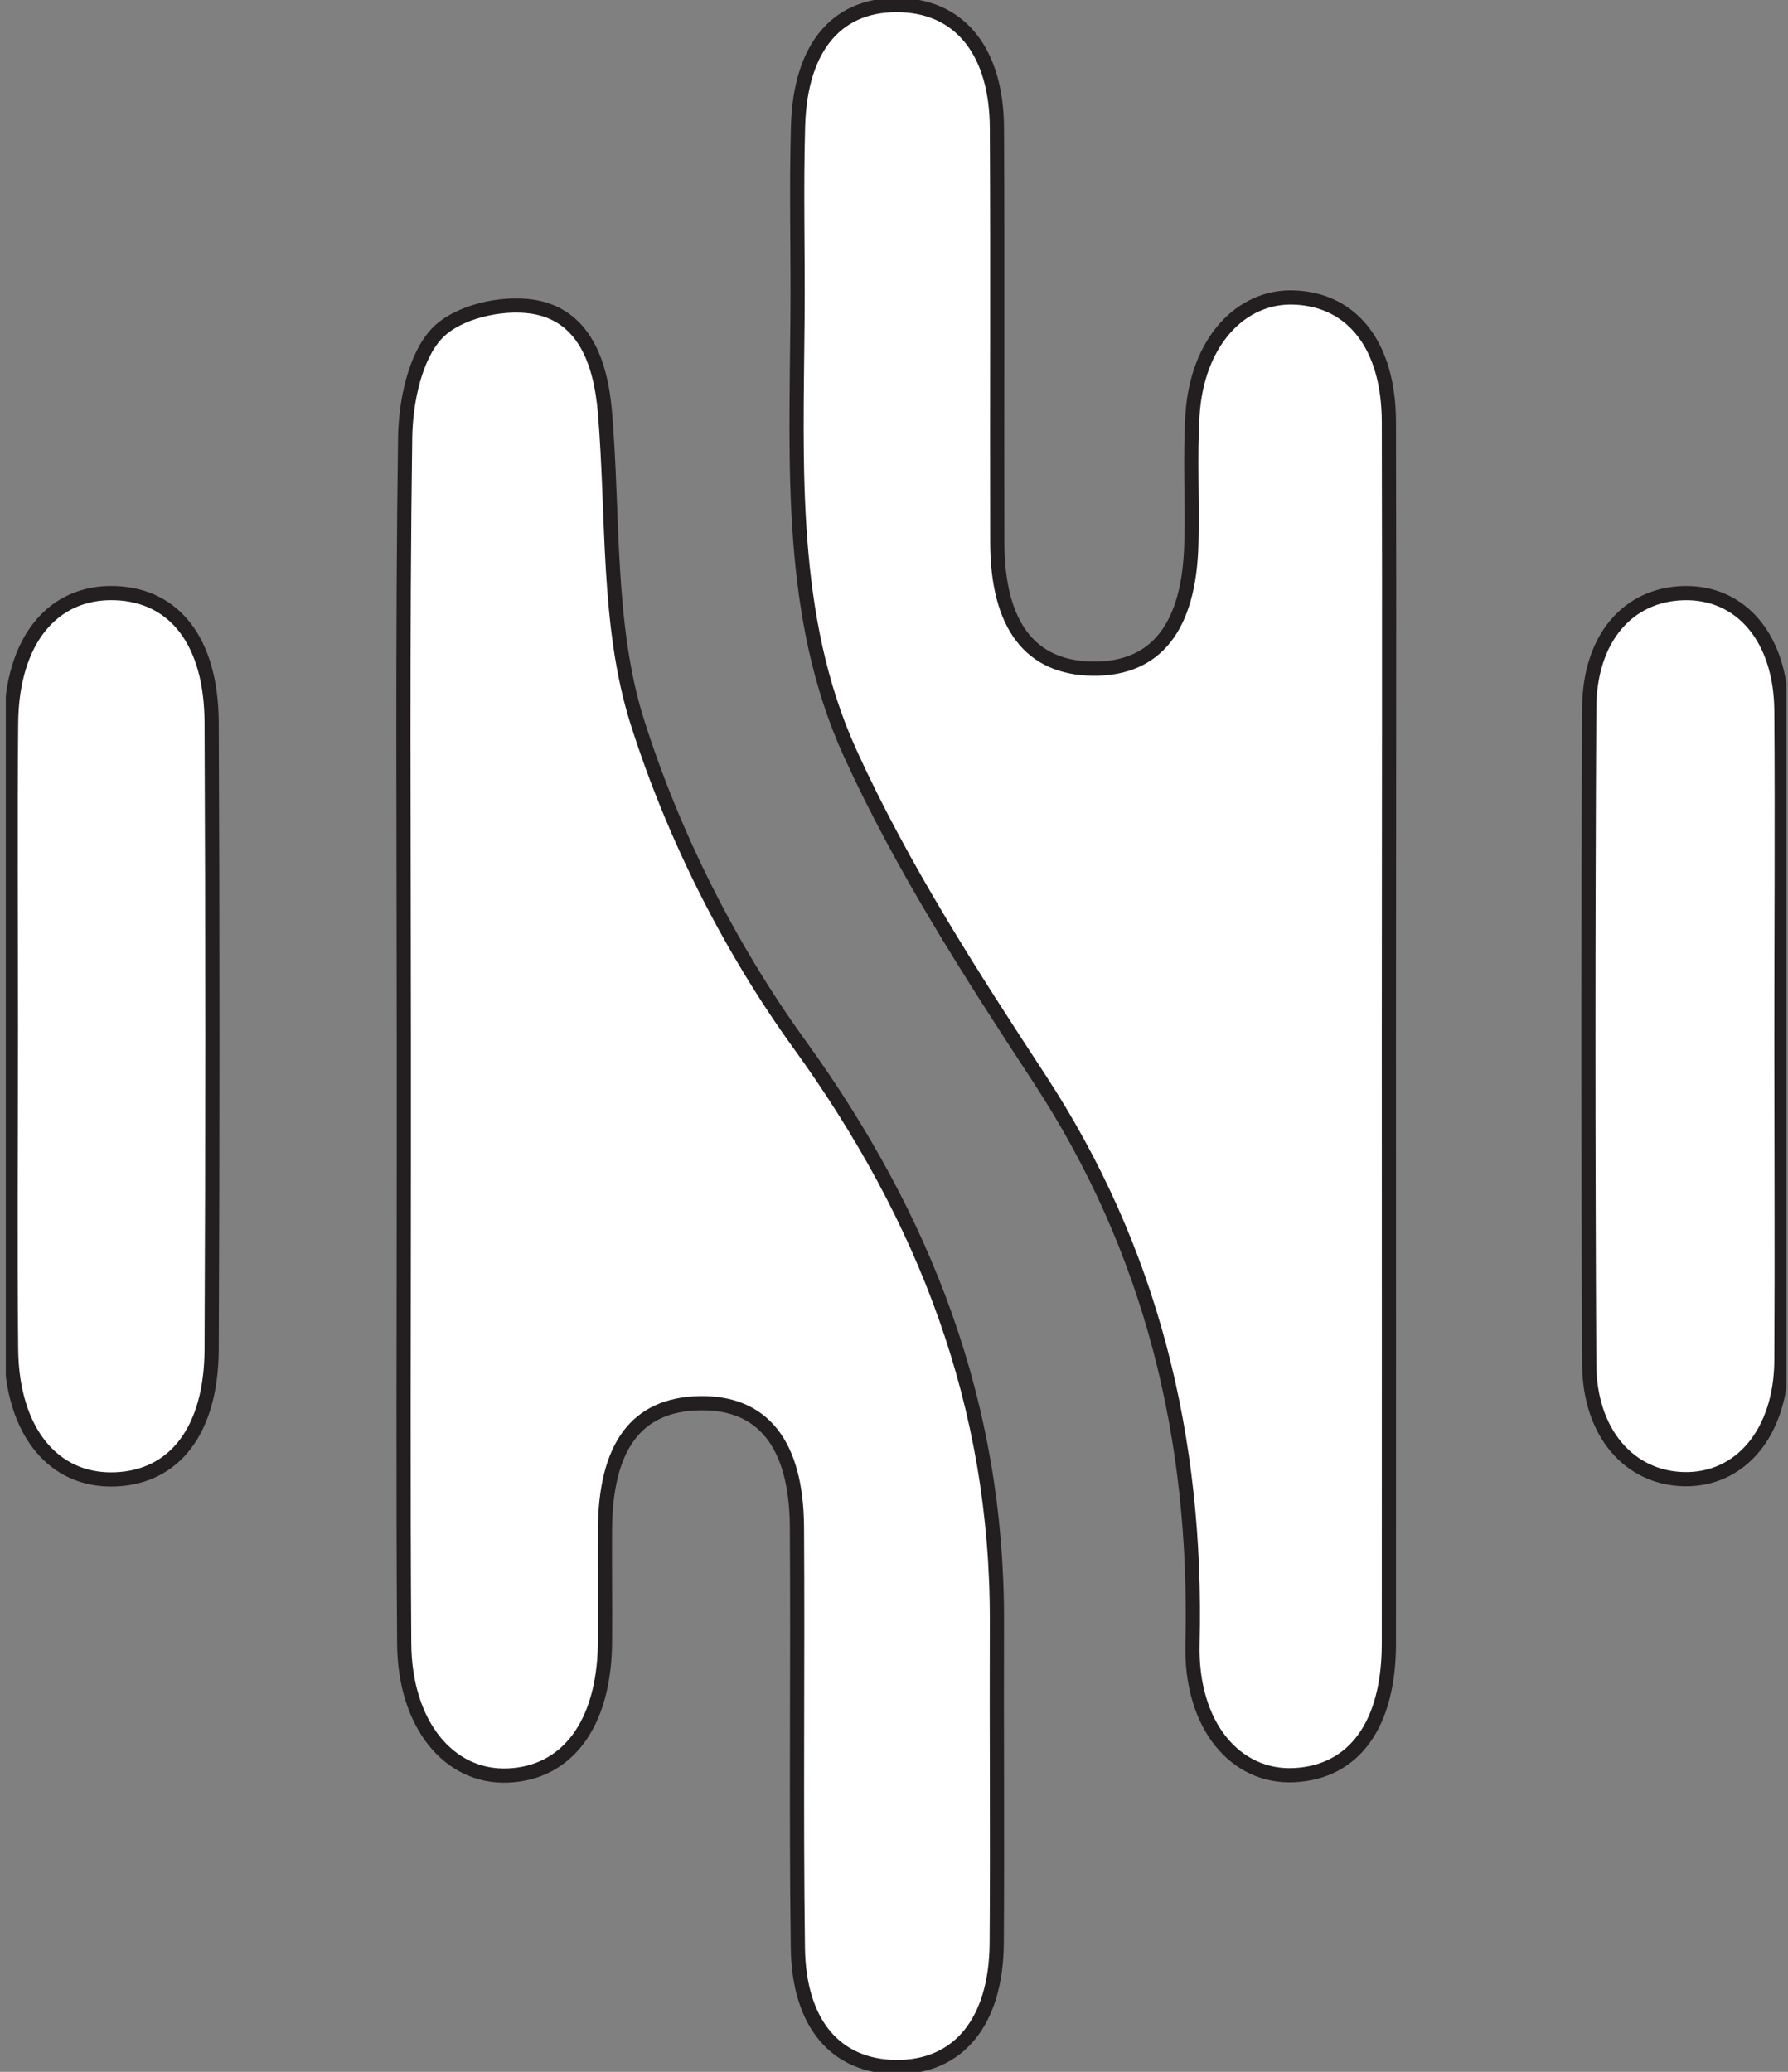 <svg width="63" height="73" viewBox="0 0 63 73" fill="none" xmlns="http://www.w3.org/2000/svg">
<rect x="0" y="0" width="63" height="73" fill="#808080" stroke="none"/>
<g clip-path="url(#clip0_178_399)">
<path d="M14.229 36.528C14.229 29.484 14.175 22.441 14.276 15.397C14.296 14.144 14.624 12.565 15.393 11.751C16.116 10.987 17.655 10.64 18.746 10.803C20.546 11.072 21.161 12.707 21.315 14.526C21.623 18.179 21.382 22.037 22.453 25.428C23.731 29.463 25.731 33.428 28.18 36.811C32.577 42.906 35.153 49.469 35.126 57.15C35.112 60.923 35.146 64.696 35.119 68.469C35.099 71.244 33.767 72.844 31.579 72.83C29.472 72.809 28.154 71.336 28.113 68.639C28.047 63.691 28.113 58.742 28.08 53.794C28.06 50.856 26.862 49.391 24.634 49.441C22.419 49.49 21.328 50.962 21.315 53.936C21.308 55.281 21.328 56.619 21.315 57.964C21.268 60.753 19.983 62.473 17.896 62.558C15.815 62.643 14.262 60.753 14.242 57.914C14.202 52.293 14.229 46.68 14.229 41.059C14.229 39.551 14.229 38.043 14.229 36.528Z" fill="white" stroke="#231F20" stroke-width="0.5" stroke-miterlimit="10"/>
<path d="M48.937 36.507C48.937 43.643 48.943 50.772 48.937 57.907C48.937 60.76 47.719 62.431 45.618 62.544C43.55 62.658 41.944 60.81 42.018 57.915C42.192 50.658 40.566 44.032 36.625 38.008C34.209 34.32 31.787 30.561 29.953 26.533C27.779 21.754 28.06 16.417 28.1 11.214C28.12 8.948 28.053 6.683 28.12 4.418C28.207 1.593 29.552 0.085 31.787 0.184C33.855 0.269 35.112 1.848 35.126 4.503C35.153 9.373 35.126 14.236 35.139 19.107C35.146 22.045 36.31 23.545 38.525 23.56C40.733 23.574 41.904 22.101 41.978 19.149C42.018 17.641 41.924 16.127 42.018 14.619C42.172 12.084 43.704 10.392 45.631 10.484C47.672 10.576 48.93 12.198 48.937 14.859C48.957 22.08 48.937 29.294 48.937 36.514V36.507Z" fill="white" stroke="#231F20" stroke-width="0.5" stroke-miterlimit="10"/>
<path d="M0.385 36.252C0.385 32.656 0.358 29.053 0.391 25.457C0.425 22.561 1.857 20.827 4.052 20.898C6.159 20.968 7.444 22.618 7.457 25.45C7.491 32.819 7.491 40.181 7.457 47.55C7.444 50.382 6.159 52.046 4.058 52.124C1.884 52.209 0.425 50.432 0.391 47.558C0.351 43.791 0.385 40.025 0.385 36.259V36.252Z" fill="white" stroke="#231F20" stroke-width="0.5" stroke-miterlimit="10"/>
<path d="M62.768 36.62C62.768 40.394 62.788 44.16 62.768 47.933C62.754 50.467 61.329 52.159 59.335 52.117C57.408 52.074 56.009 50.488 55.996 48.067C55.956 40.358 55.956 32.649 55.996 24.947C56.009 22.49 57.361 20.947 59.322 20.898C61.356 20.848 62.754 22.497 62.768 25.06C62.794 28.911 62.768 32.769 62.768 36.62Z" fill="white" stroke="#231F20" stroke-width="0.5" stroke-miterlimit="10"/>
</g>
<defs>
<clipPath id="clip0_178_399">
<rect width="62.737" height="73" fill="white" transform="translate(0.204)"/>
</clipPath>
</defs>
</svg>
